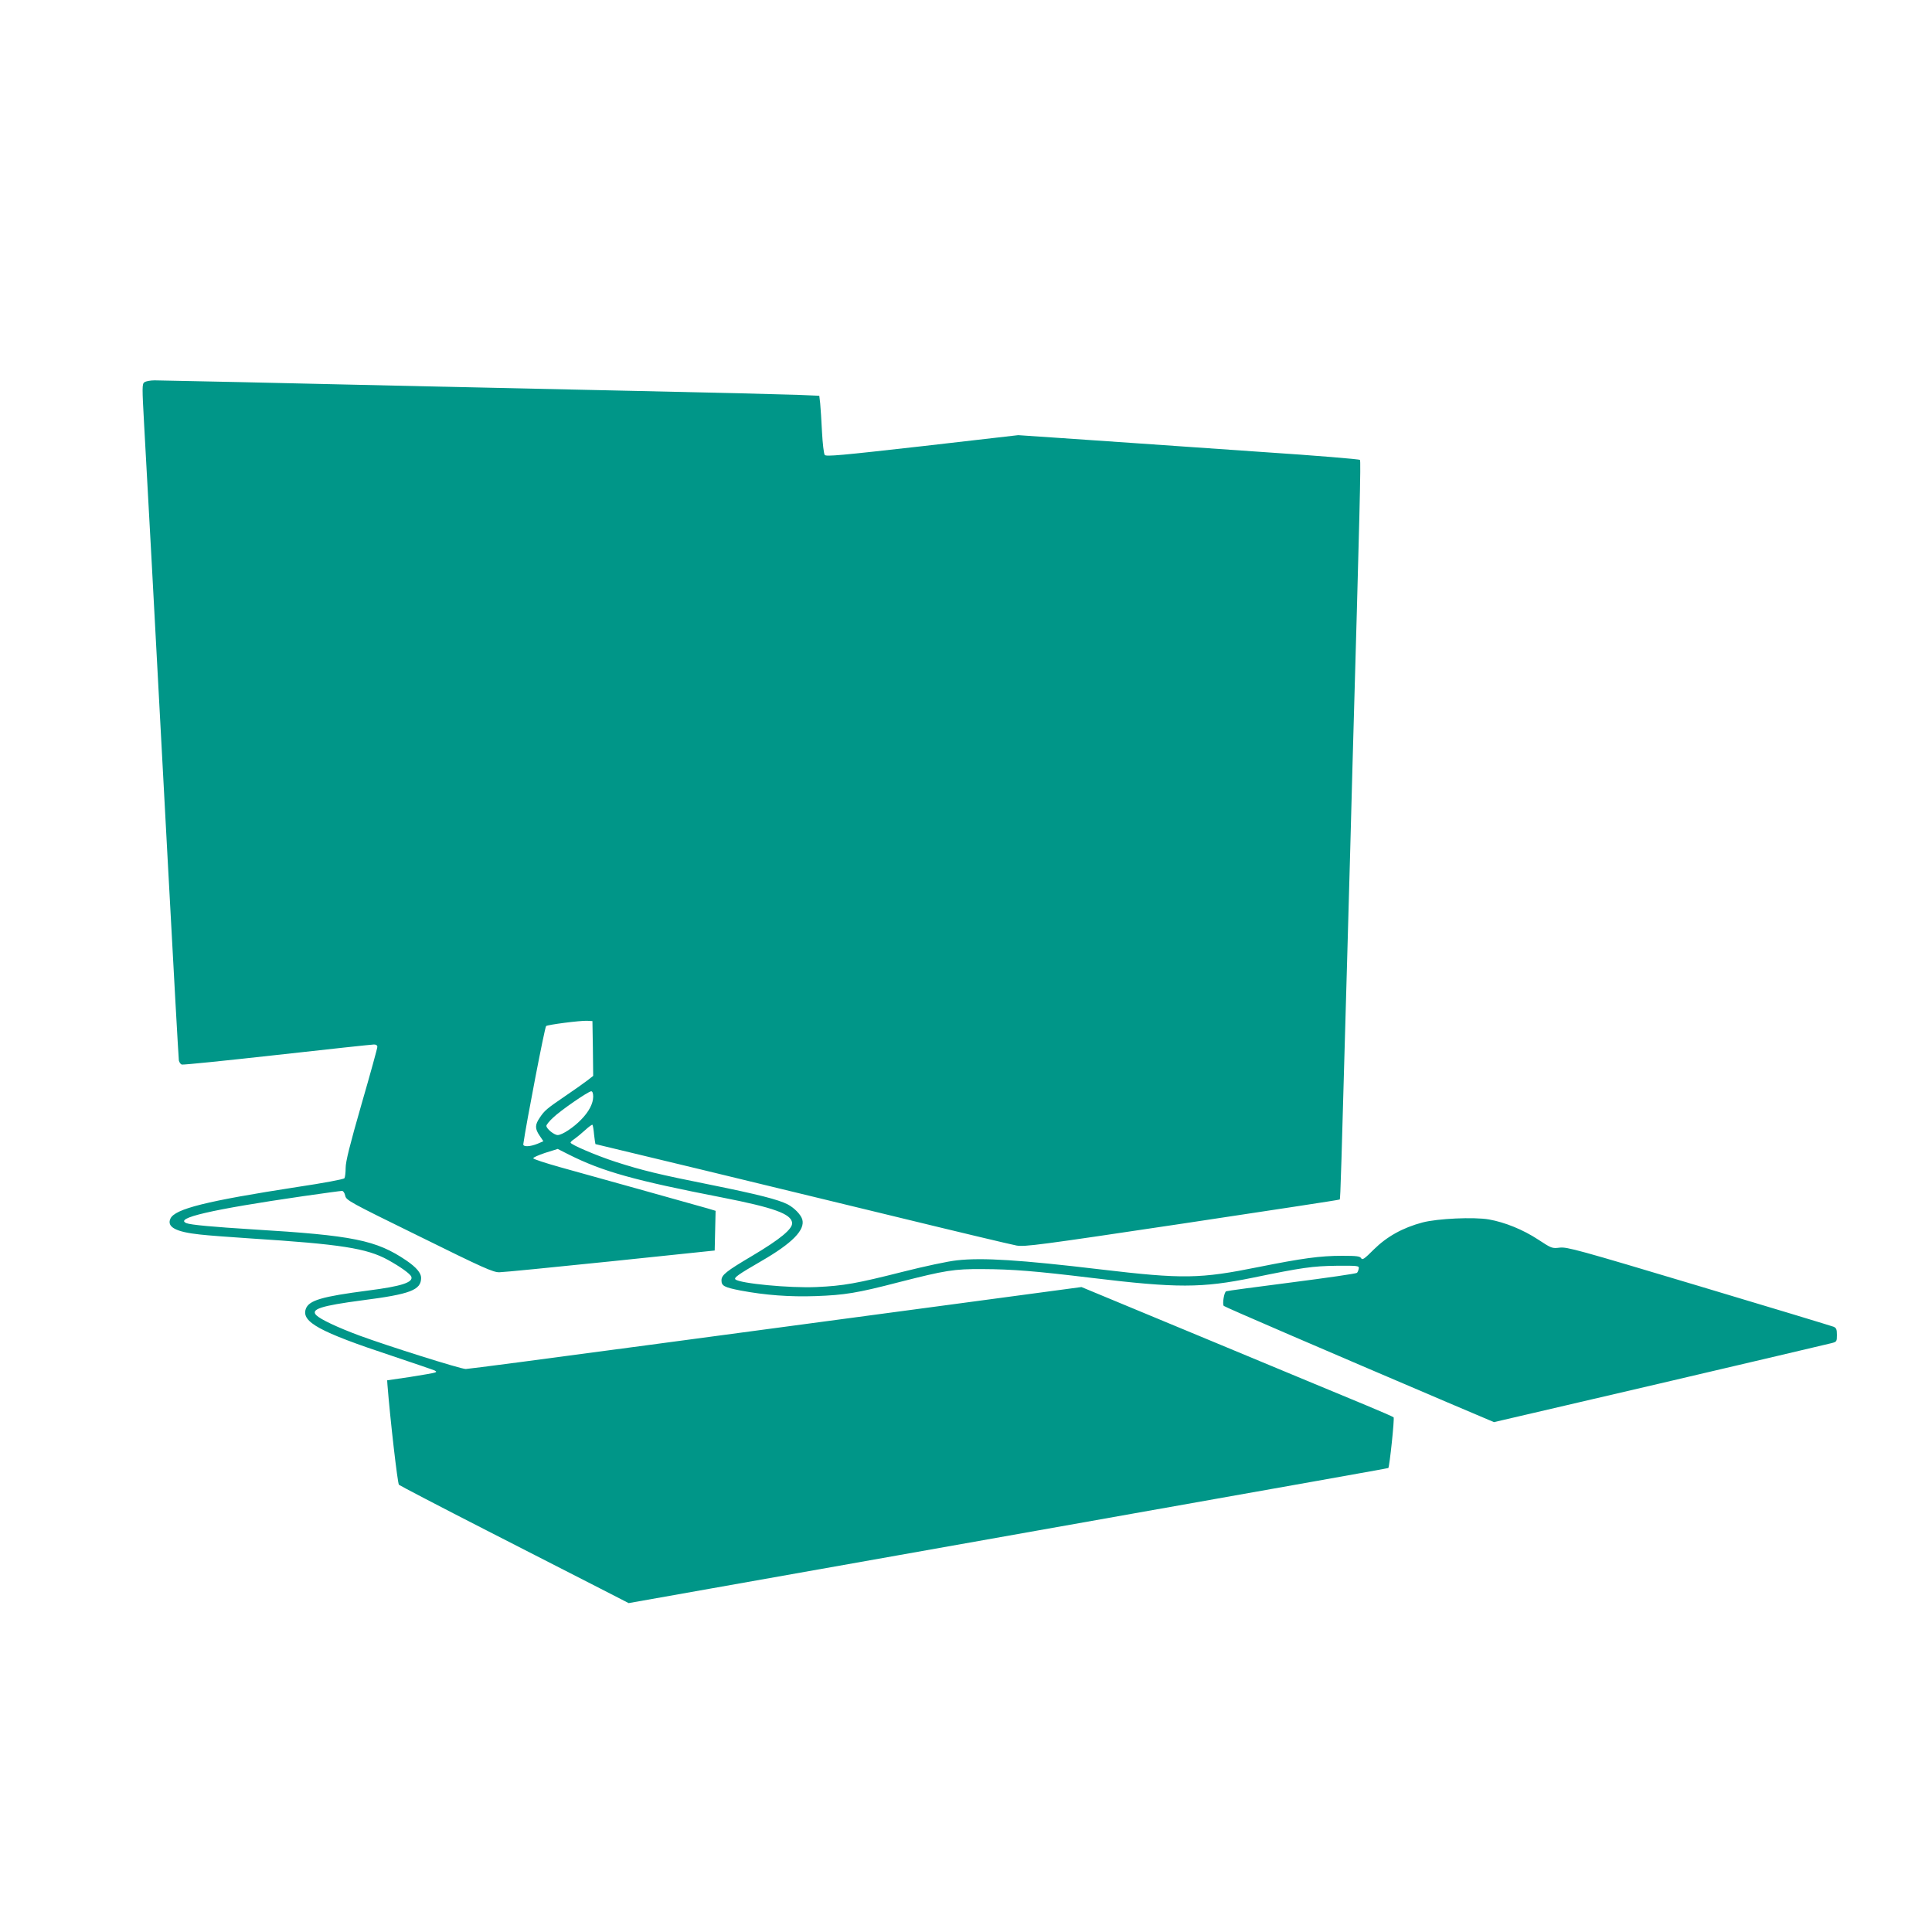 <?xml version="1.0" standalone="no"?>
<!DOCTYPE svg PUBLIC "-//W3C//DTD SVG 20010904//EN"
 "http://www.w3.org/TR/2001/REC-SVG-20010904/DTD/svg10.dtd">
<svg version="1.0" xmlns="http://www.w3.org/2000/svg"
 width="1280pt" height="1280pt" viewBox="0 0 1280 1280"
 preserveAspectRatio="xMidYMid meet">
<g transform="translate(0,1280) scale(0.1,-0.1)"
fill="#009688" stroke="none">
<path d="M957 10268 c-16 -12 -16 -30 -2 -283 19 -334 63 -1144 155 -2865 39
-729 73 -1335 75 -1346 3 -12 11 -24 19 -27 8 -3 292 26 633 64 340 38 628 69
641 69 14 0 22 -6 22 -16 0 -9 -47 -180 -105 -380 -78 -272 -105 -379 -105
-422 0 -31 -4 -62 -8 -68 -4 -7 -144 -33 -312 -58 -602 -93 -812 -145 -841
-210 -25 -55 35 -88 196 -105 50 -6 200 -17 335 -26 596 -38 770 -65 910 -142
85 -47 147 -92 155 -111 14 -38 -65 -64 -285 -92 -308 -40 -394 -65 -414 -122
-30 -86 90 -152 568 -310 149 -50 278 -94 286 -98 13 -8 13 -9 0 -14 -8 -3
-82 -16 -165 -29 l-150 -22 2 -30 c18 -228 67 -653 76 -662 7 -6 269 -143 582
-303 314 -160 653 -334 755 -386 l185 -95 1775 315 c3037 539 3255 578 3258
580 8 9 42 329 35 336 -4 4 -87 40 -183 80 -96 40 -560 232 -1030 428 l-855
355 -835 -112 c-459 -61 -1370 -183 -2025 -271 -655 -88 -1203 -160 -1219
-160 -34 0 -513 151 -706 222 -145 54 -257 107 -284 134 -41 40 31 63 304 99
319 41 390 68 390 149 0 32 -32 70 -98 115 -199 135 -352 166 -1017 206 -258
16 -412 30 -439 41 -85 33 160 90 772 179 133 19 249 35 258 35 8 0 17 -13 21
-31 6 -31 24 -41 491 -270 427 -211 490 -239 531 -238 25 0 357 33 736 72
l690 72 3 132 3 131 -53 16 c-95 27 -799 224 -977 273 -96 27 -176 53 -178 59
-2 5 34 21 79 36 l83 26 75 -38 c224 -112 431 -170 1016 -284 341 -67 455
-108 462 -167 5 -40 -79 -109 -264 -219 -174 -103 -204 -127 -204 -163 0 -36
18 -46 126 -67 165 -31 326 -43 499 -37 191 7 273 20 550 92 310 79 364 88
554 87 200 -1 349 -13 721 -58 570 -69 732 -68 1071 1 325 67 396 77 554 79
145 1 150 0 147 -19 -2 -11 -7 -24 -12 -28 -4 -5 -198 -33 -431 -63 -233 -30
-429 -56 -435 -59 -14 -4 -27 -86 -16 -97 8 -8 658 -288 1479 -638 l311 -132
1099 256 c604 142 1115 261 1136 267 36 9 37 11 37 55 0 37 -4 46 -22 54 -13
5 -414 127 -893 270 -801 240 -874 260 -922 254 -50 -6 -53 -5 -143 54 -99 65
-219 114 -326 133 -100 17 -339 6 -439 -20 -132 -35 -237 -94 -323 -179 -63
-63 -76 -72 -84 -58 -8 13 -28 16 -126 16 -147 0 -267 -17 -552 -74 -391 -79
-501 -81 -1050 -16 -530 63 -782 79 -950 60 -59 -6 -216 -40 -359 -76 -304
-77 -393 -93 -571 -101 -179 -8 -510 24 -538 51 -11 11 20 33 172 121 206 119
292 207 271 277 -10 32 -53 76 -97 99 -63 32 -197 66 -508 129 -346 69 -456
96 -630 152 -129 42 -300 115 -300 128 0 4 12 16 27 25 14 10 46 36 70 58 24
22 46 38 48 35 3 -2 8 -32 11 -66 4 -34 8 -62 9 -62 4 0 1234 -297 1985 -480
410 -100 772 -186 805 -192 55 -9 143 2 1098 145 571 86 1041 157 1043 160 5
4 10 190 49 1582 14 495 30 1067 35 1270 49 1719 57 2041 50 2048 -4 5 -293
29 -641 52 -349 24 -737 51 -864 60 -126 9 -349 24 -494 34 l-265 18 -635 -73
c-540 -61 -638 -70 -647 -58 -6 8 -14 76 -18 152 -4 75 -9 160 -12 189 l-6 51
-142 6 c-77 3 -562 15 -1076 26 -514 11 -1131 25 -1370 30 -990 23 -1768 40
-1816 40 -27 0 -58 -6 -67 -12z m2971 -4414 l2 -182 -37 -29 c-21 -16 -85 -62
-143 -101 -129 -88 -142 -99 -174 -147 -32 -47 -33 -72 -1 -119 l25 -37 -37
-16 c-51 -21 -99 -23 -96 -3 20 141 142 773 151 782 9 9 226 37 272 35 l35 -2
3 -181z m2 -319 c0 -46 -28 -100 -80 -153 -50 -52 -126 -102 -155 -102 -24 0
-75 42 -75 61 0 7 19 31 43 53 49 48 235 176 254 176 8 0 13 -13 13 -35z"/>
</g>
</svg>
